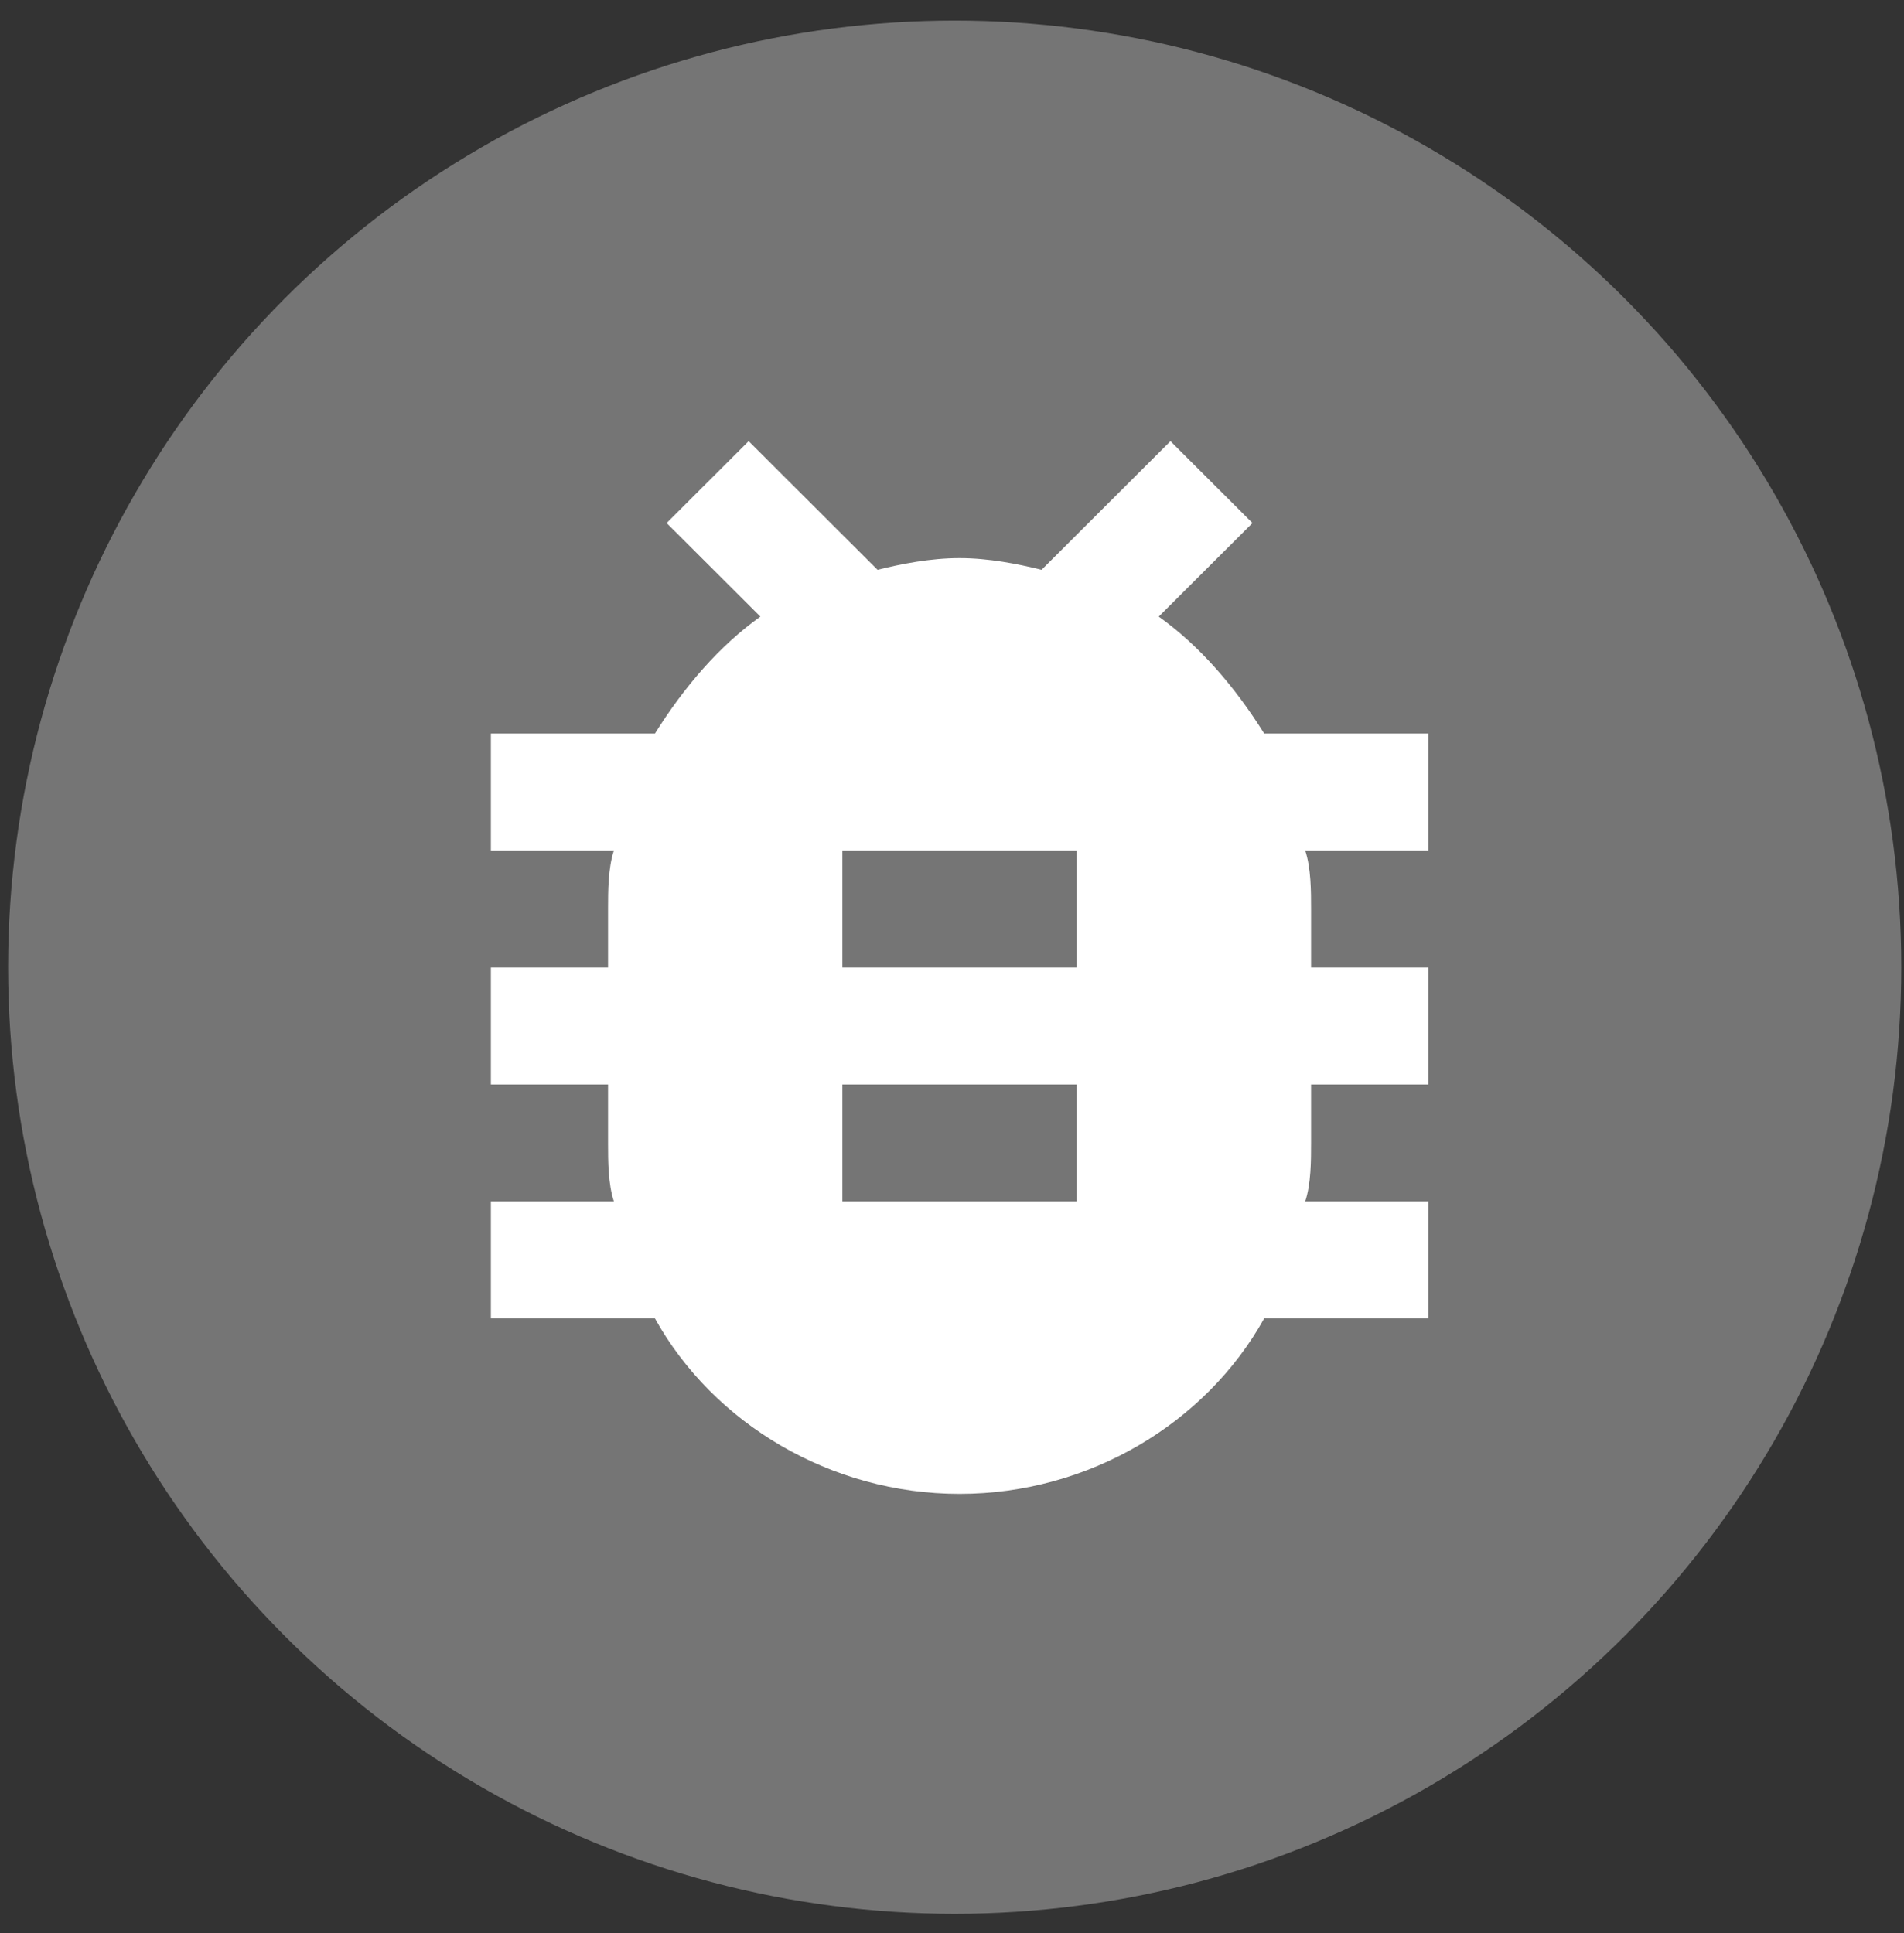 <?xml version="1.0"?>

<svg width="65" height="66" viewBox="0 0 65 66" version="1.1" xmlns="http://www.w3.org/2000/svg" xmlns:xlink="http://www.w3.org/1999/xlink"><rect x="0" y="0" width="65" height="66" fill="#333333" stroke="none"/>  <title>crash-reporting</title> <desc>Created with Sketch.</desc> <defs></defs> <g id="Stability---Grow" stroke="none" stroke-width="1" fill="none" fill-rule="evenodd"> <g id="Firebase-Develop" transform="translate(-746, -187)" fill-rule="nonzero"> <g id="Group-4" transform="translate(746, 103)"> <g id="crash-reporting" transform="translate(0, 84.333)"> <circle id="Oval" fill="#757575" cx="32.592" cy="32.685" r="32.315"></circle> <g id="crash-reporting-icon" transform="translate(16.758, 14.727)" fill="#FFFFFF"> <path d="M32,9.982 L26.4,9.982 C25.4,8.385 24.2,6.988 22.8,5.989 L26,2.795 L23.2,0 L18.8,4.392 C18,4.193 17,3.993 16,3.993 C15,3.993 14,4.193 13.2,4.392 L8.8,0 L6,2.795 L9.2,5.989 C7.8,6.988 6.6,8.385 5.6,9.982 L0,9.982 L0,13.975 L4.2,13.975 C4,14.574 4,15.373 4,15.972 L4,17.968 L0,17.968 L0,21.961 L4,21.961 L4,23.958 C4,24.557 4,25.355 4.2,25.954 L0,25.954 L0,29.947 L5.6,29.947 C7.6,33.541 11.6,35.937 16,35.937 C20.4,35.937 24.4,33.541 26.4,29.947 L32,29.947 L32,25.954 L27.8,25.954 C28,25.355 28,24.557 28,23.958 L28,21.961 L32,21.961 L32,17.968 L28,17.968 L28,15.972 C28,15.373 28,14.574 27.8,13.975 L32,13.975 L32,9.982 L32,9.982 Z M20,25.954 L12,25.954 L12,21.961 L20,21.961 L20,25.954 L20,25.954 Z M20,17.968 L12,17.968 L12,13.975 L20,13.975 L20,17.968 L20,17.968 Z" id="Shape"></path> </g> </g> </g> </g> </g>
</svg>